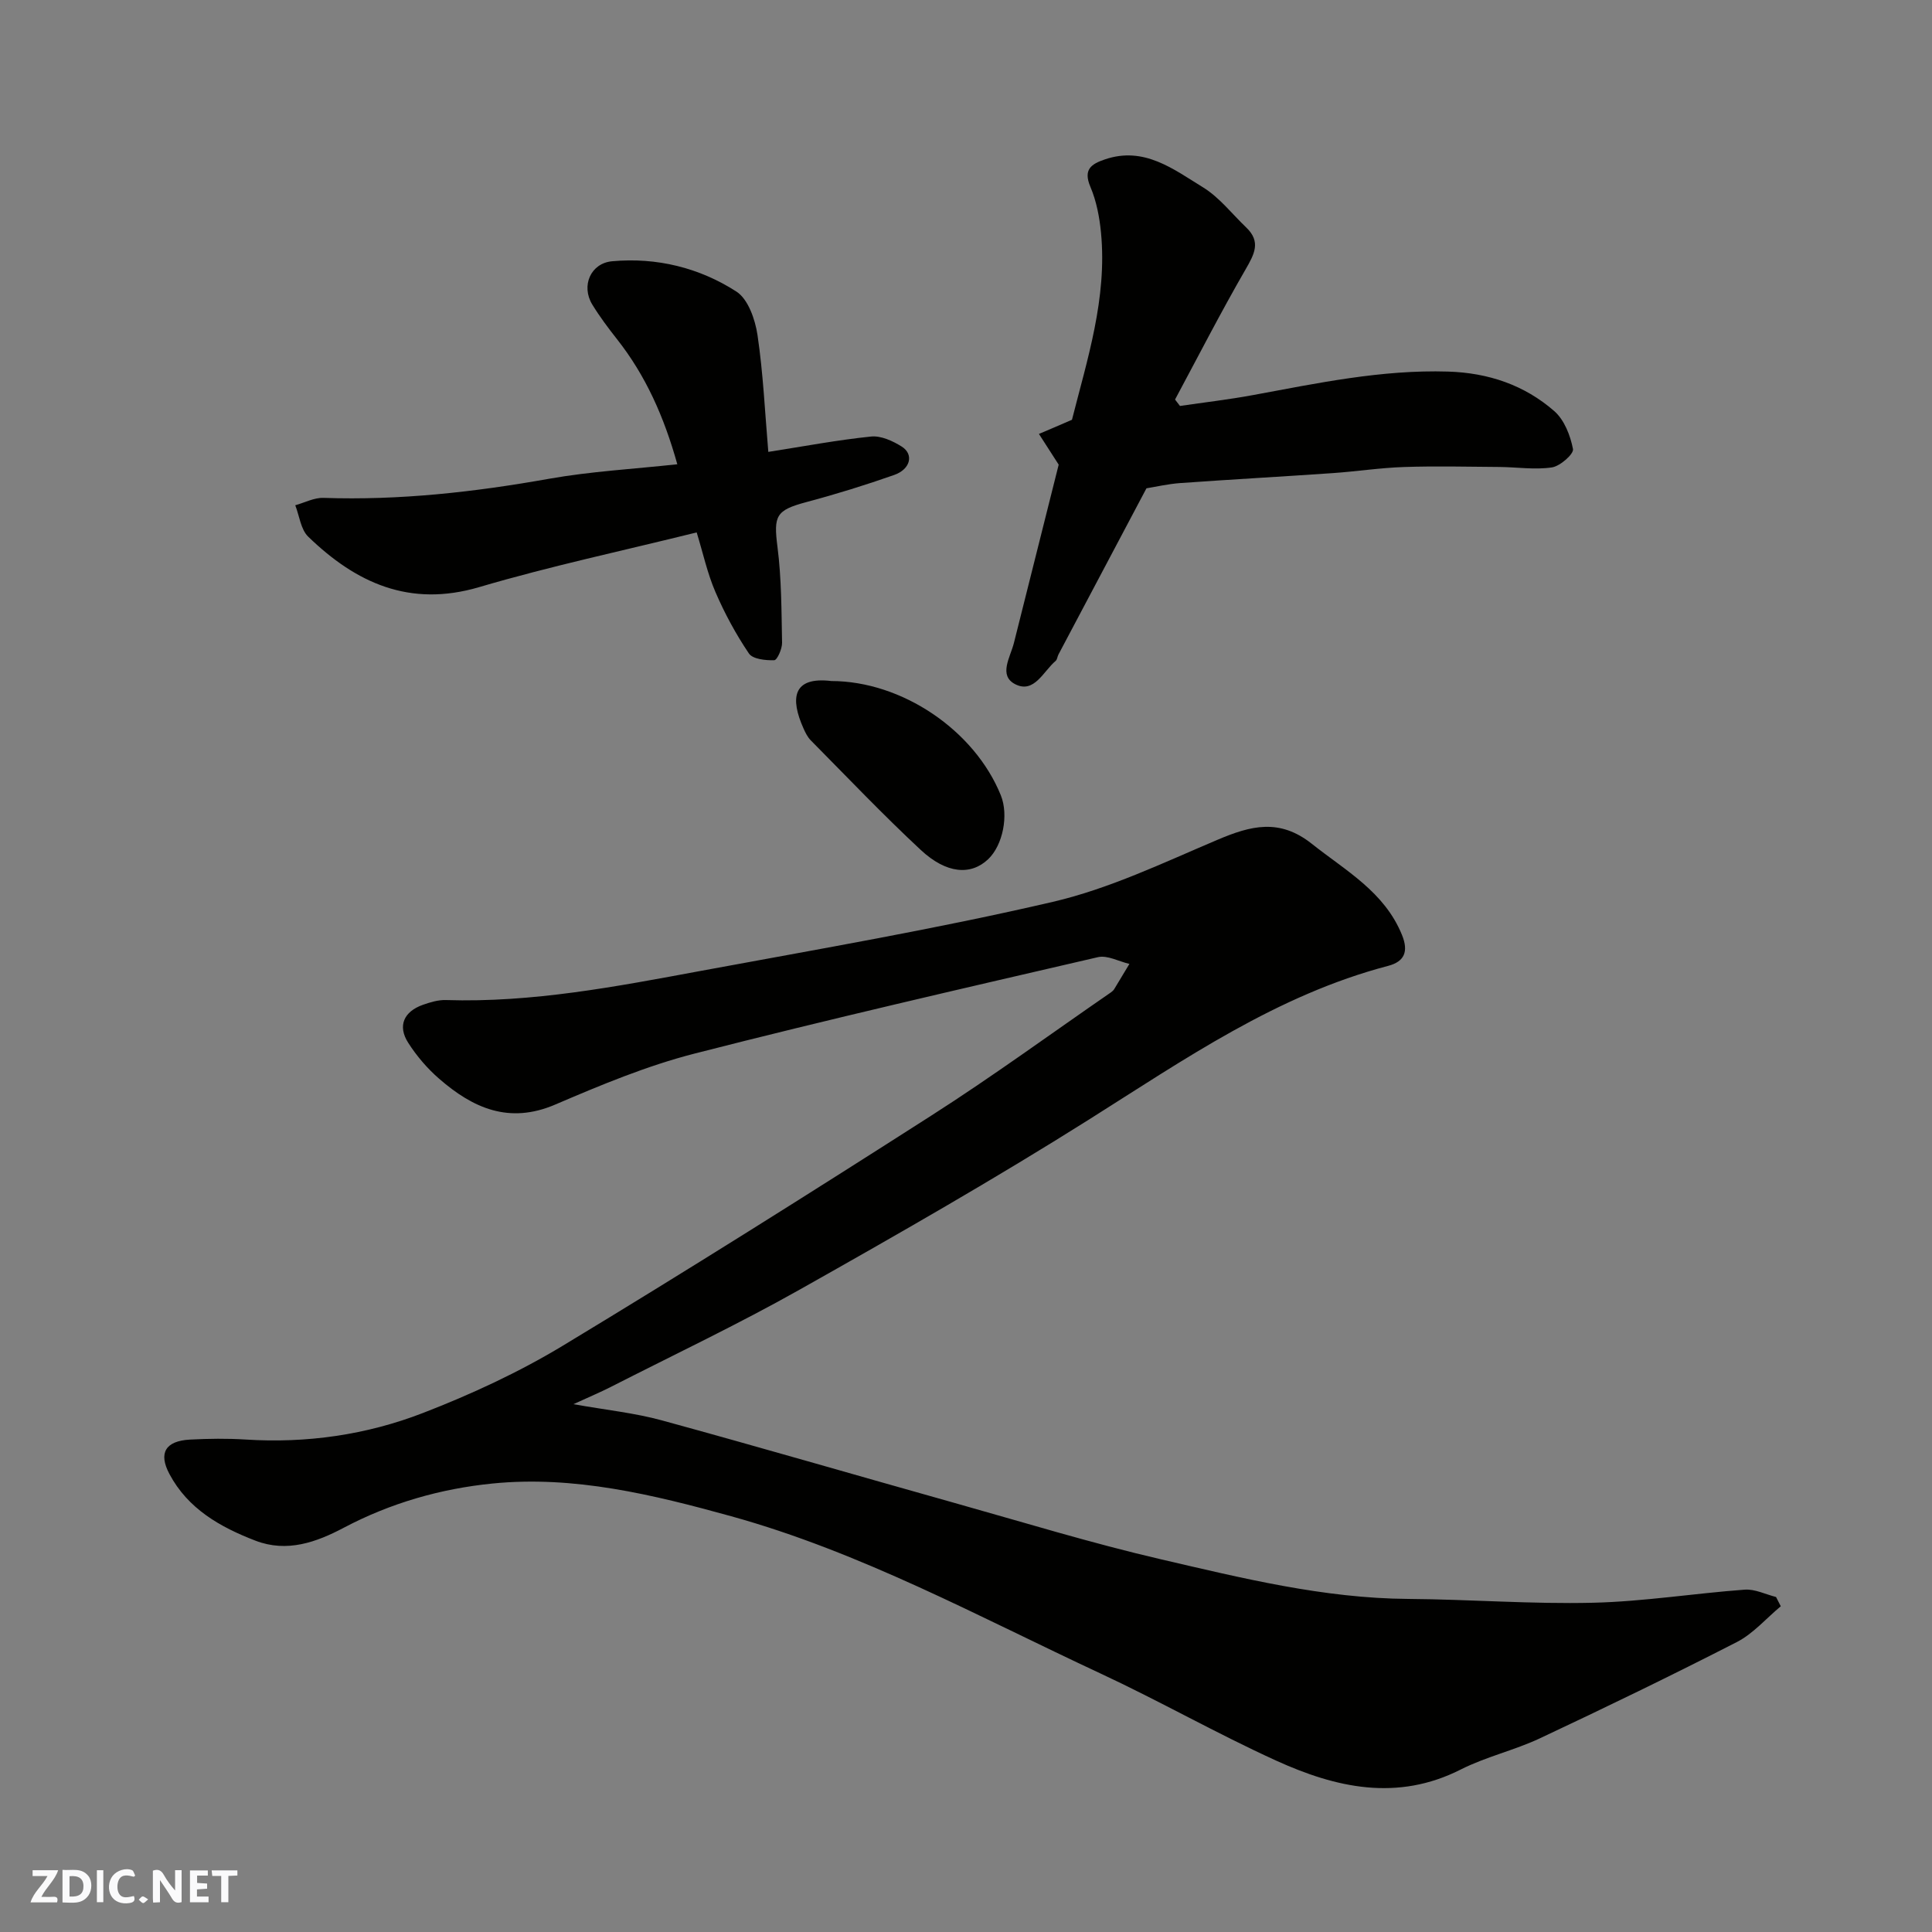 <svg enable-background="new 0 0 400 400" viewBox="0 0 400 400" xmlns="http://www.w3.org/2000/svg"><rect x="0" y="0" width="400" height="400" fill="#808080" stroke="none"/><g fill="#fafafb"><path d="m37.59 393.81c-.92.31-1.52.05-2-.78-.7-1.2-1.52-2.34-2.47-3.78v4.59c-.55.03-.95.05-1.41.07-.03-.37-.06-.64-.06-.91 0-1.91 0-3.81 0-5.7 1.13-.41 1.77-.03 2.29.91.62 1.11 1.38 2.14 2.31 3.19v-4.2h1.35v6.61z"/><path d="m12.94 393.88v-6.75c1.9.19 3.93-.54 5.37 1.29.8 1.01.78 2.88.03 3.97-1.37 1.97-3.4 1.51-5.4 1.49m1.45-1.22c2.04.12 2.92-.58 2.89-2.21-.03-1.51-.98-2.19-2.89-2z"/><path d="m11.81 393.87h-5.49c.68-2.18 2.47-3.48 3.51-5.45h-3.08v-1.21h5.29c-.71 2.13-2.44 3.48-3.47 5.51.86 0 1.63.04 2.39-.01.79-.05 1.14.21.85 1.16"/><path d="m39.33 393.86v-6.61h3.7v1.07h-2.22v1.52c.68.04 1.34.09 2.07.13v1.07c-.72.05-1.38.09-2.1.14v1.48h2.4v1.19h-3.85z"/><path d="m27.71 388.56c-1.15-.3-2.46-.61-3.1.64-.37.73-.41 1.93-.06 2.67.63 1.35 1.99.93 3.17.68.35.94-.01 1.32-.93 1.46-1.62.25-3.05-.27-3.76-1.48-.73-1.24-.6-3.03.31-4.17.88-1.11 2.71-1.7 4-1.16.32.13.44.74.65 1.12-.1.08-.19.16-.28.24"/><path d="m49.15 387.24v1.07c-.59.02-1.17.05-1.87.08v5.44h-1.48v-5.44h-1.85c-.05-.4-.08-.73-.13-1.15z"/><path d="m20.06 387.21h1.33v6.62h-1.33z"/><path d="m30.68 393.25c-.49.38-.8.79-1.05.76-.32-.05-.6-.45-.9-.7.26-.24.51-.64.8-.67.29-.04.62.3 1.15.61"/></g><path d="m368.69 332.56c-3.01 2.5-5.68 5.65-9.08 7.4-13.47 6.91-27.11 13.51-40.81 19.95-5.28 2.48-11.13 3.8-16.33 6.43-13.21 6.7-25.91 3.79-38.25-1.82-12.33-5.61-24.14-12.35-36.43-18.07-25.1-11.7-49.56-25.09-76.41-32.53-16.09-4.45-32.54-8.47-49.45-6.77-10.69 1.07-21.06 4.03-30.73 9.14-5.68 3-11.75 5.21-18.31 2.69-7.3-2.81-13.97-6.58-17.81-13.8-2.33-4.37-.81-6.86 4.27-7.13 3.82-.2 7.68-.25 11.49-.01 12.66.81 25.04-.97 36.74-5.5 9.95-3.85 19.79-8.4 28.92-13.91 25.68-15.52 51.08-31.51 76.35-47.68 12.64-8.08 24.77-16.95 37.13-25.47.27-.19.54-.42.71-.7 1.06-1.73 2.1-3.47 3.14-5.21-2.18-.51-4.56-1.85-6.51-1.4-27.9 6.46-55.81 12.86-83.55 19.97-9.86 2.53-19.42 6.52-28.82 10.55-9.57 4.1-17.05.72-24.02-5.34-2.46-2.13-4.67-4.72-6.42-7.46-2.23-3.49-.92-6.45 3.06-7.86 1.51-.53 3.17-1.03 4.74-.98 17.88.57 35.32-2.8 52.75-6.03 24.35-4.51 48.8-8.69 72.91-14.3 11.73-2.73 22.91-8.11 34.1-12.85 6.88-2.92 12.82-4.5 19.54.84 7.03 5.59 15.02 9.92 18.66 18.87 1.4 3.45.49 5.51-2.86 6.39-23 6.03-42.16 19.35-61.9 31.79-19.58 12.34-39.7 23.84-59.87 35.2-12.79 7.21-26.09 13.51-39.18 20.19-2.16 1.1-4.4 2.04-7.74 3.57 6.8 1.21 12.66 1.81 18.26 3.34 20.23 5.53 40.36 11.41 60.55 17.08 14.24 4 28.41 8.35 42.8 11.69 16.86 3.91 33.72 8.09 51.24 8.21 12.77.09 25.54 1.1 38.29.79 10.47-.25 20.9-1.94 31.38-2.71 2.11-.15 4.31.98 6.47 1.52.34.65.66 1.28.98 1.92z" fill="#010100"/><path d="m221.94 86.91c3.12-12.35 7.32-25.13 6.01-38.74-.31-3.21-.94-6.53-2.19-9.47-1.54-3.62.16-4.74 3.03-5.71 8.09-2.74 14.16 2.04 20.27 5.79 3.41 2.09 6.01 5.5 8.96 8.32 3.1 2.96 1.68 5.52-.14 8.68-5.11 8.84-9.77 17.94-14.6 26.94.34.44.68.89 1.02 1.33 5.02-.74 10.06-1.32 15.05-2.24 13.38-2.47 26.69-5.3 40.45-4.88 8.35.26 15.8 2.78 21.99 8.18 2.08 1.81 3.34 5.06 3.88 7.86.2 1.01-2.66 3.55-4.36 3.8-3.55.53-7.26-.06-10.91-.09-6.57-.05-13.15-.21-19.71.01-4.92.16-9.81.92-14.73 1.26-10.52.73-21.06 1.31-31.58 2.06-2.59.19-5.16.79-7.02 1.09-6.21 11.72-12.22 23.07-18.22 34.41-.23.43-.25 1.05-.59 1.33-2.53 2.14-4.43 6.79-8.32 4.84-3.59-1.8-1.05-5.61-.31-8.56 3.13-12.45 6.25-24.9 9.27-36.92-1.42-2.21-2.75-4.29-4.09-6.36 2.01-.84 4.01-1.71 6.84-2.93z" fill="#010100"/><path d="m159.07 93.56c7.42-1.16 14.32-2.47 21.28-3.18 2.04-.21 4.48.91 6.33 2.07 2.57 1.61 1.84 4.7-1.56 5.89-5.98 2.1-12.04 3.98-18.16 5.61-6.33 1.69-6.82 2.81-5.99 9.3.84 6.55.82 13.22.95 19.84.02 1.25-1.02 3.58-1.62 3.6-1.79.06-4.46-.22-5.25-1.4-2.7-4-5.03-8.31-6.94-12.75-1.65-3.82-2.54-7.97-3.87-12.31-15.22 3.78-30.3 6.98-45.04 11.33-14.4 4.24-25.49-.87-35.39-10.45-1.54-1.49-1.82-4.3-2.68-6.5 1.95-.54 3.92-1.6 5.85-1.53 15.73.54 31.21-1.2 46.67-3.95 8.66-1.54 17.5-2.02 26.58-3.01-2.76-9.87-6.56-18.38-12.48-25.89-1.82-2.31-3.59-4.67-5.12-7.17-2.38-3.9-.33-8.57 4.11-8.97 9.25-.84 18.05 1.34 25.73 6.28 2.42 1.56 3.88 5.77 4.36 8.98 1.18 7.93 1.54 15.99 2.24 24.21z" fill="#010100"/><path d="m172.13 141c14.58.02 29.62 10.16 35.08 23.66 1.66 4.11.43 10.33-2.62 13.23-3.57 3.38-8.61 3.06-13.96-1.92-7.83-7.29-15.22-15.06-22.75-22.67-.67-.67-1.13-1.6-1.52-2.48-2.78-6.2-2.3-10.79 5.77-9.82z" fill="#010100"/></svg>